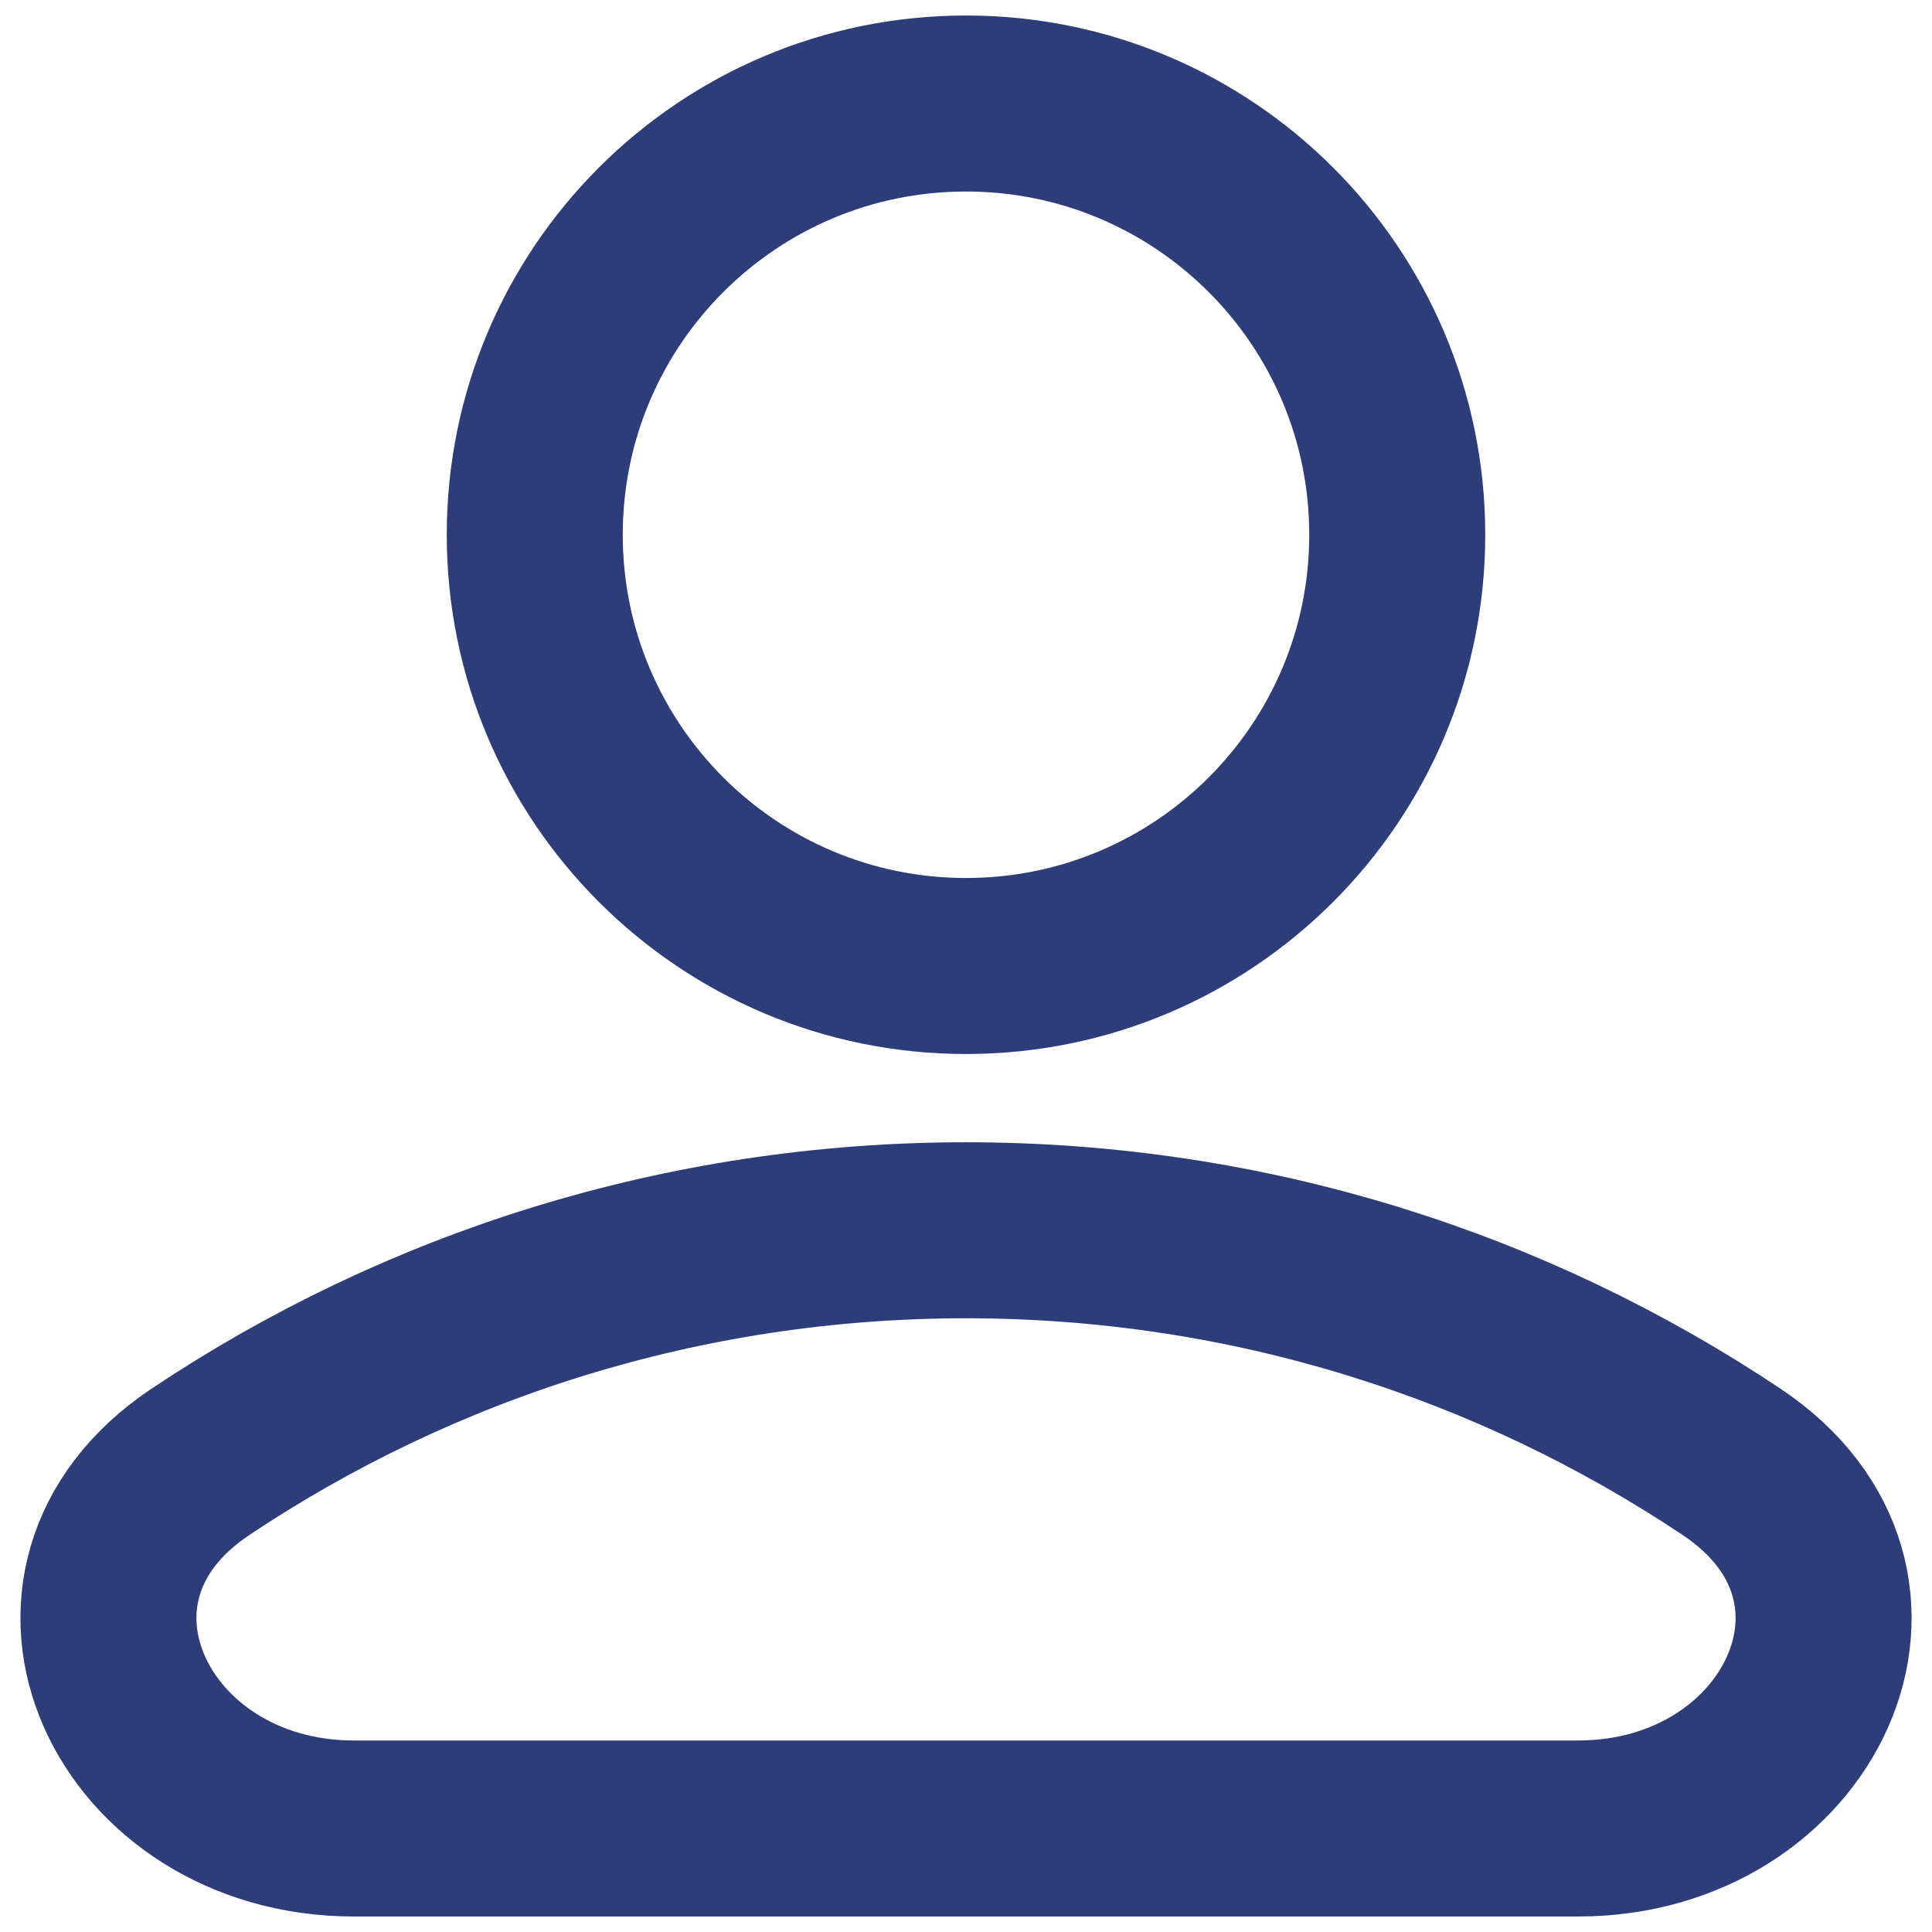 <svg width="19" height="19" viewBox="0 0 19 19" fill="none" xmlns="http://www.w3.org/2000/svg">
<g clip-path="url(#clip0_2_546)">
<path d="M9.5 9.5C11.842 9.5 13.741 7.601 13.741 5.259C13.741 2.917 11.842 1.018 9.5 1.018C7.158 1.018 5.259 2.917 5.259 5.259C5.259 7.601 7.158 9.5 9.5 9.5Z" stroke="#2C3D7A" stroke-width="1.731" stroke-linecap="round" stroke-linejoin="round"/>
<path d="M17.03 14.377C18.848 15.592 17.708 17.982 15.521 17.982H3.479C1.293 17.982 0.152 15.592 1.97 14.377C4.125 12.938 6.715 12.099 9.5 12.099C12.286 12.099 14.875 12.938 17.03 14.377Z" stroke="#2C3D7A" stroke-width="1.731"/>
</g>
<defs>
<clipPath id="clip0_2_546">
<rect width="19" height="19" fill="white"/>
</clipPath>
</defs>
</svg>
